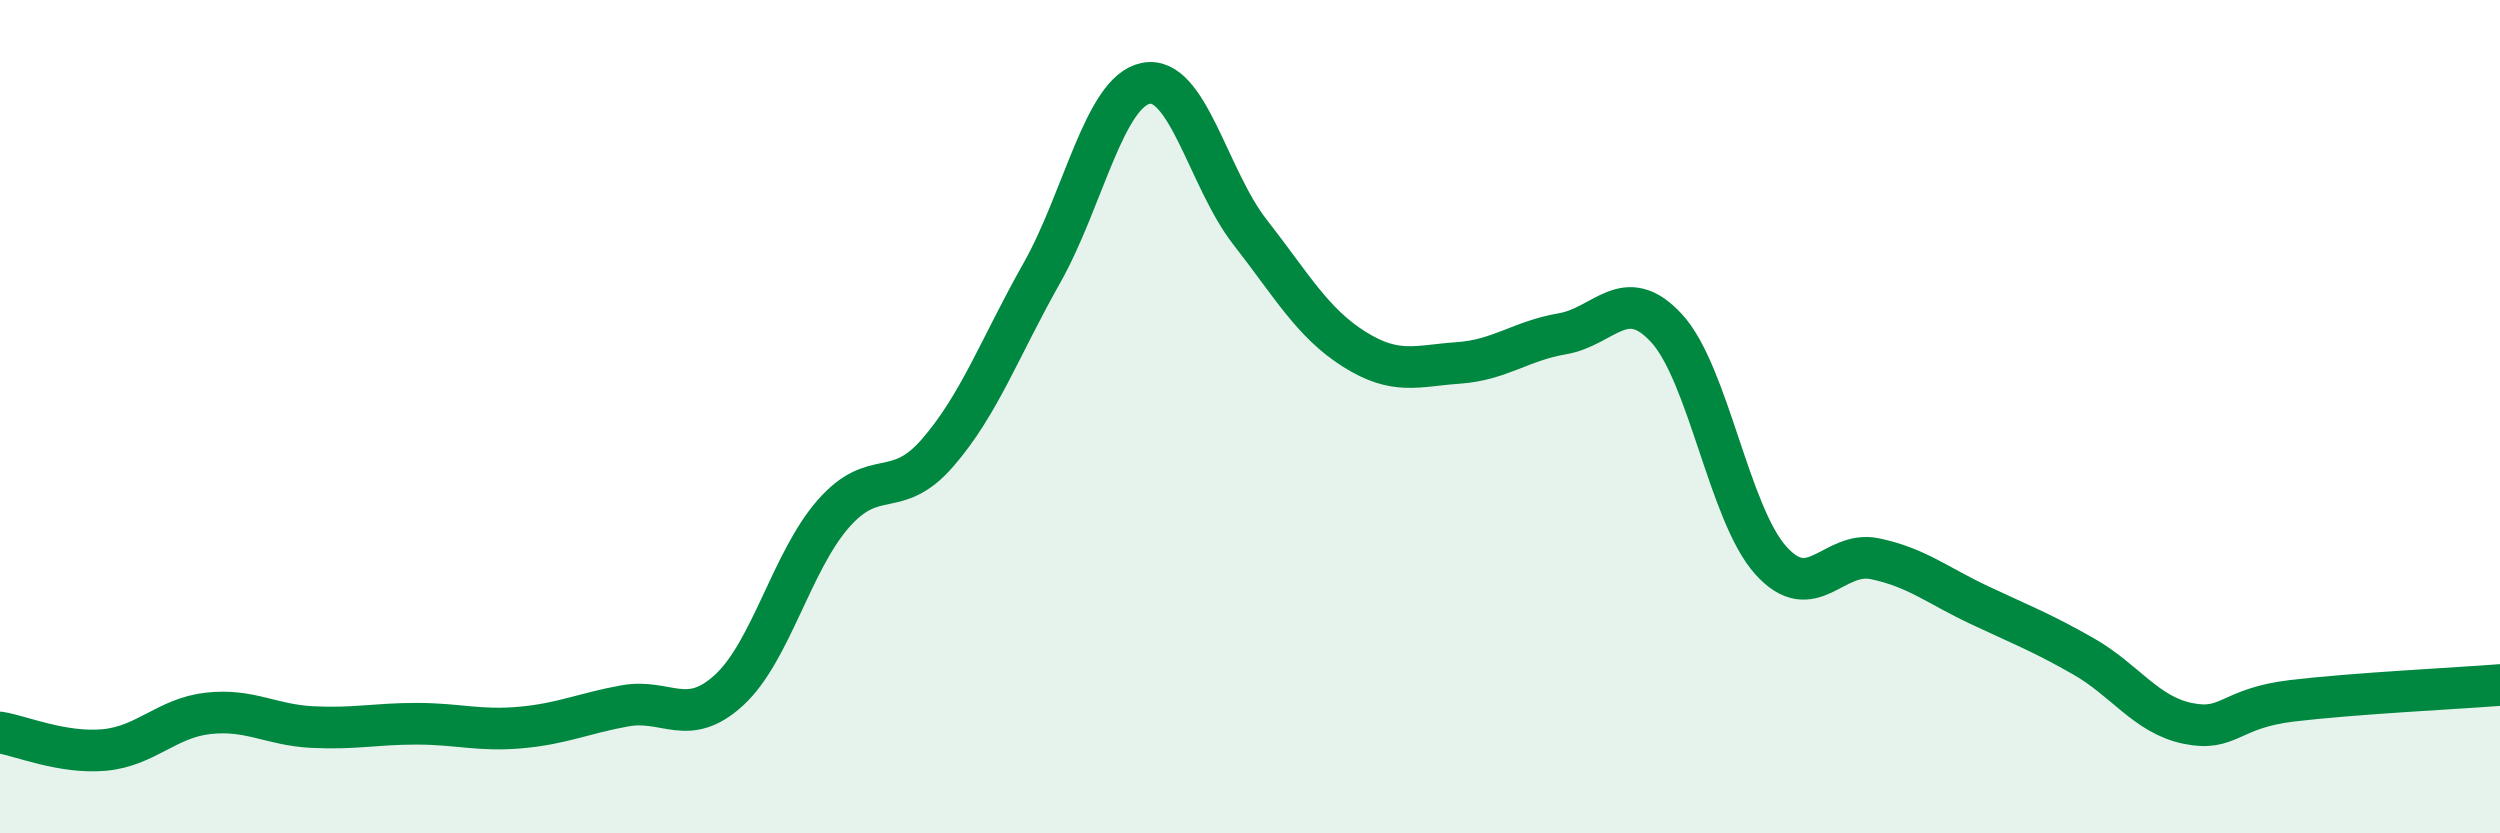 
    <svg width="60" height="20" viewBox="0 0 60 20" xmlns="http://www.w3.org/2000/svg">
      <path
        d="M 0,17.58 C 0.5,17.66 1.5,18.09 2.5,18 C 3.5,17.91 4,17.23 5,17.12 C 6,17.01 6.5,17.4 7.5,17.45 C 8.5,17.5 9,17.37 10,17.37 C 11,17.37 11.5,17.55 12.5,17.46 C 13.5,17.37 14,17.12 15,16.94 C 16,16.76 16.5,17.48 17.5,16.56 C 18.5,15.64 19,13.47 20,12.33 C 21,11.19 21.5,12.02 22.5,10.87 C 23.5,9.72 24,8.33 25,6.56 C 26,4.79 26.5,2.2 27.5,2 C 28.5,1.8 29,4.29 30,5.57 C 31,6.85 31.5,7.75 32.5,8.38 C 33.5,9.01 34,8.78 35,8.71 C 36,8.64 36.5,8.18 37.5,8.01 C 38.5,7.84 39,6.79 40,7.88 C 41,8.97 41.5,12.34 42.5,13.45 C 43.5,14.56 44,13.2 45,13.41 C 46,13.62 46.5,14.05 47.5,14.52 C 48.5,14.99 49,15.18 50,15.75 C 51,16.32 51.5,17.15 52.5,17.36 C 53.5,17.57 53.5,17 55,16.82 C 56.5,16.64 59,16.52 60,16.44L60 20L0 20Z"
        fill="#008740"
        opacity="0.1"
        stroke-linecap="round"
        stroke-linejoin="round"
      />
      <path
        d="M 0,17.58 C 0.5,17.66 1.5,18.09 2.5,18 C 3.5,17.91 4,17.23 5,17.12 C 6,17.01 6.5,17.4 7.5,17.45 C 8.5,17.5 9,17.37 10,17.37 C 11,17.37 11.5,17.55 12.5,17.46 C 13.5,17.37 14,17.12 15,16.94 C 16,16.76 16.5,17.48 17.5,16.56 C 18.5,15.64 19,13.47 20,12.33 C 21,11.19 21.5,12.02 22.5,10.87 C 23.5,9.72 24,8.33 25,6.56 C 26,4.79 26.5,2.2 27.5,2 C 28.5,1.8 29,4.29 30,5.57 C 31,6.85 31.5,7.75 32.5,8.38 C 33.5,9.01 34,8.78 35,8.71 C 36,8.64 36.5,8.18 37.5,8.01 C 38.5,7.84 39,6.79 40,7.88 C 41,8.97 41.5,12.34 42.5,13.45 C 43.5,14.56 44,13.2 45,13.41 C 46,13.62 46.5,14.05 47.5,14.52 C 48.5,14.99 49,15.18 50,15.75 C 51,16.32 51.5,17.15 52.5,17.36 C 53.5,17.57 53.5,17 55,16.82 C 56.5,16.64 59,16.52 60,16.44"
        stroke="#008740"
        stroke-width="1"
        fill="none"
        stroke-linecap="round"
        stroke-linejoin="round"
      />
    </svg>
  